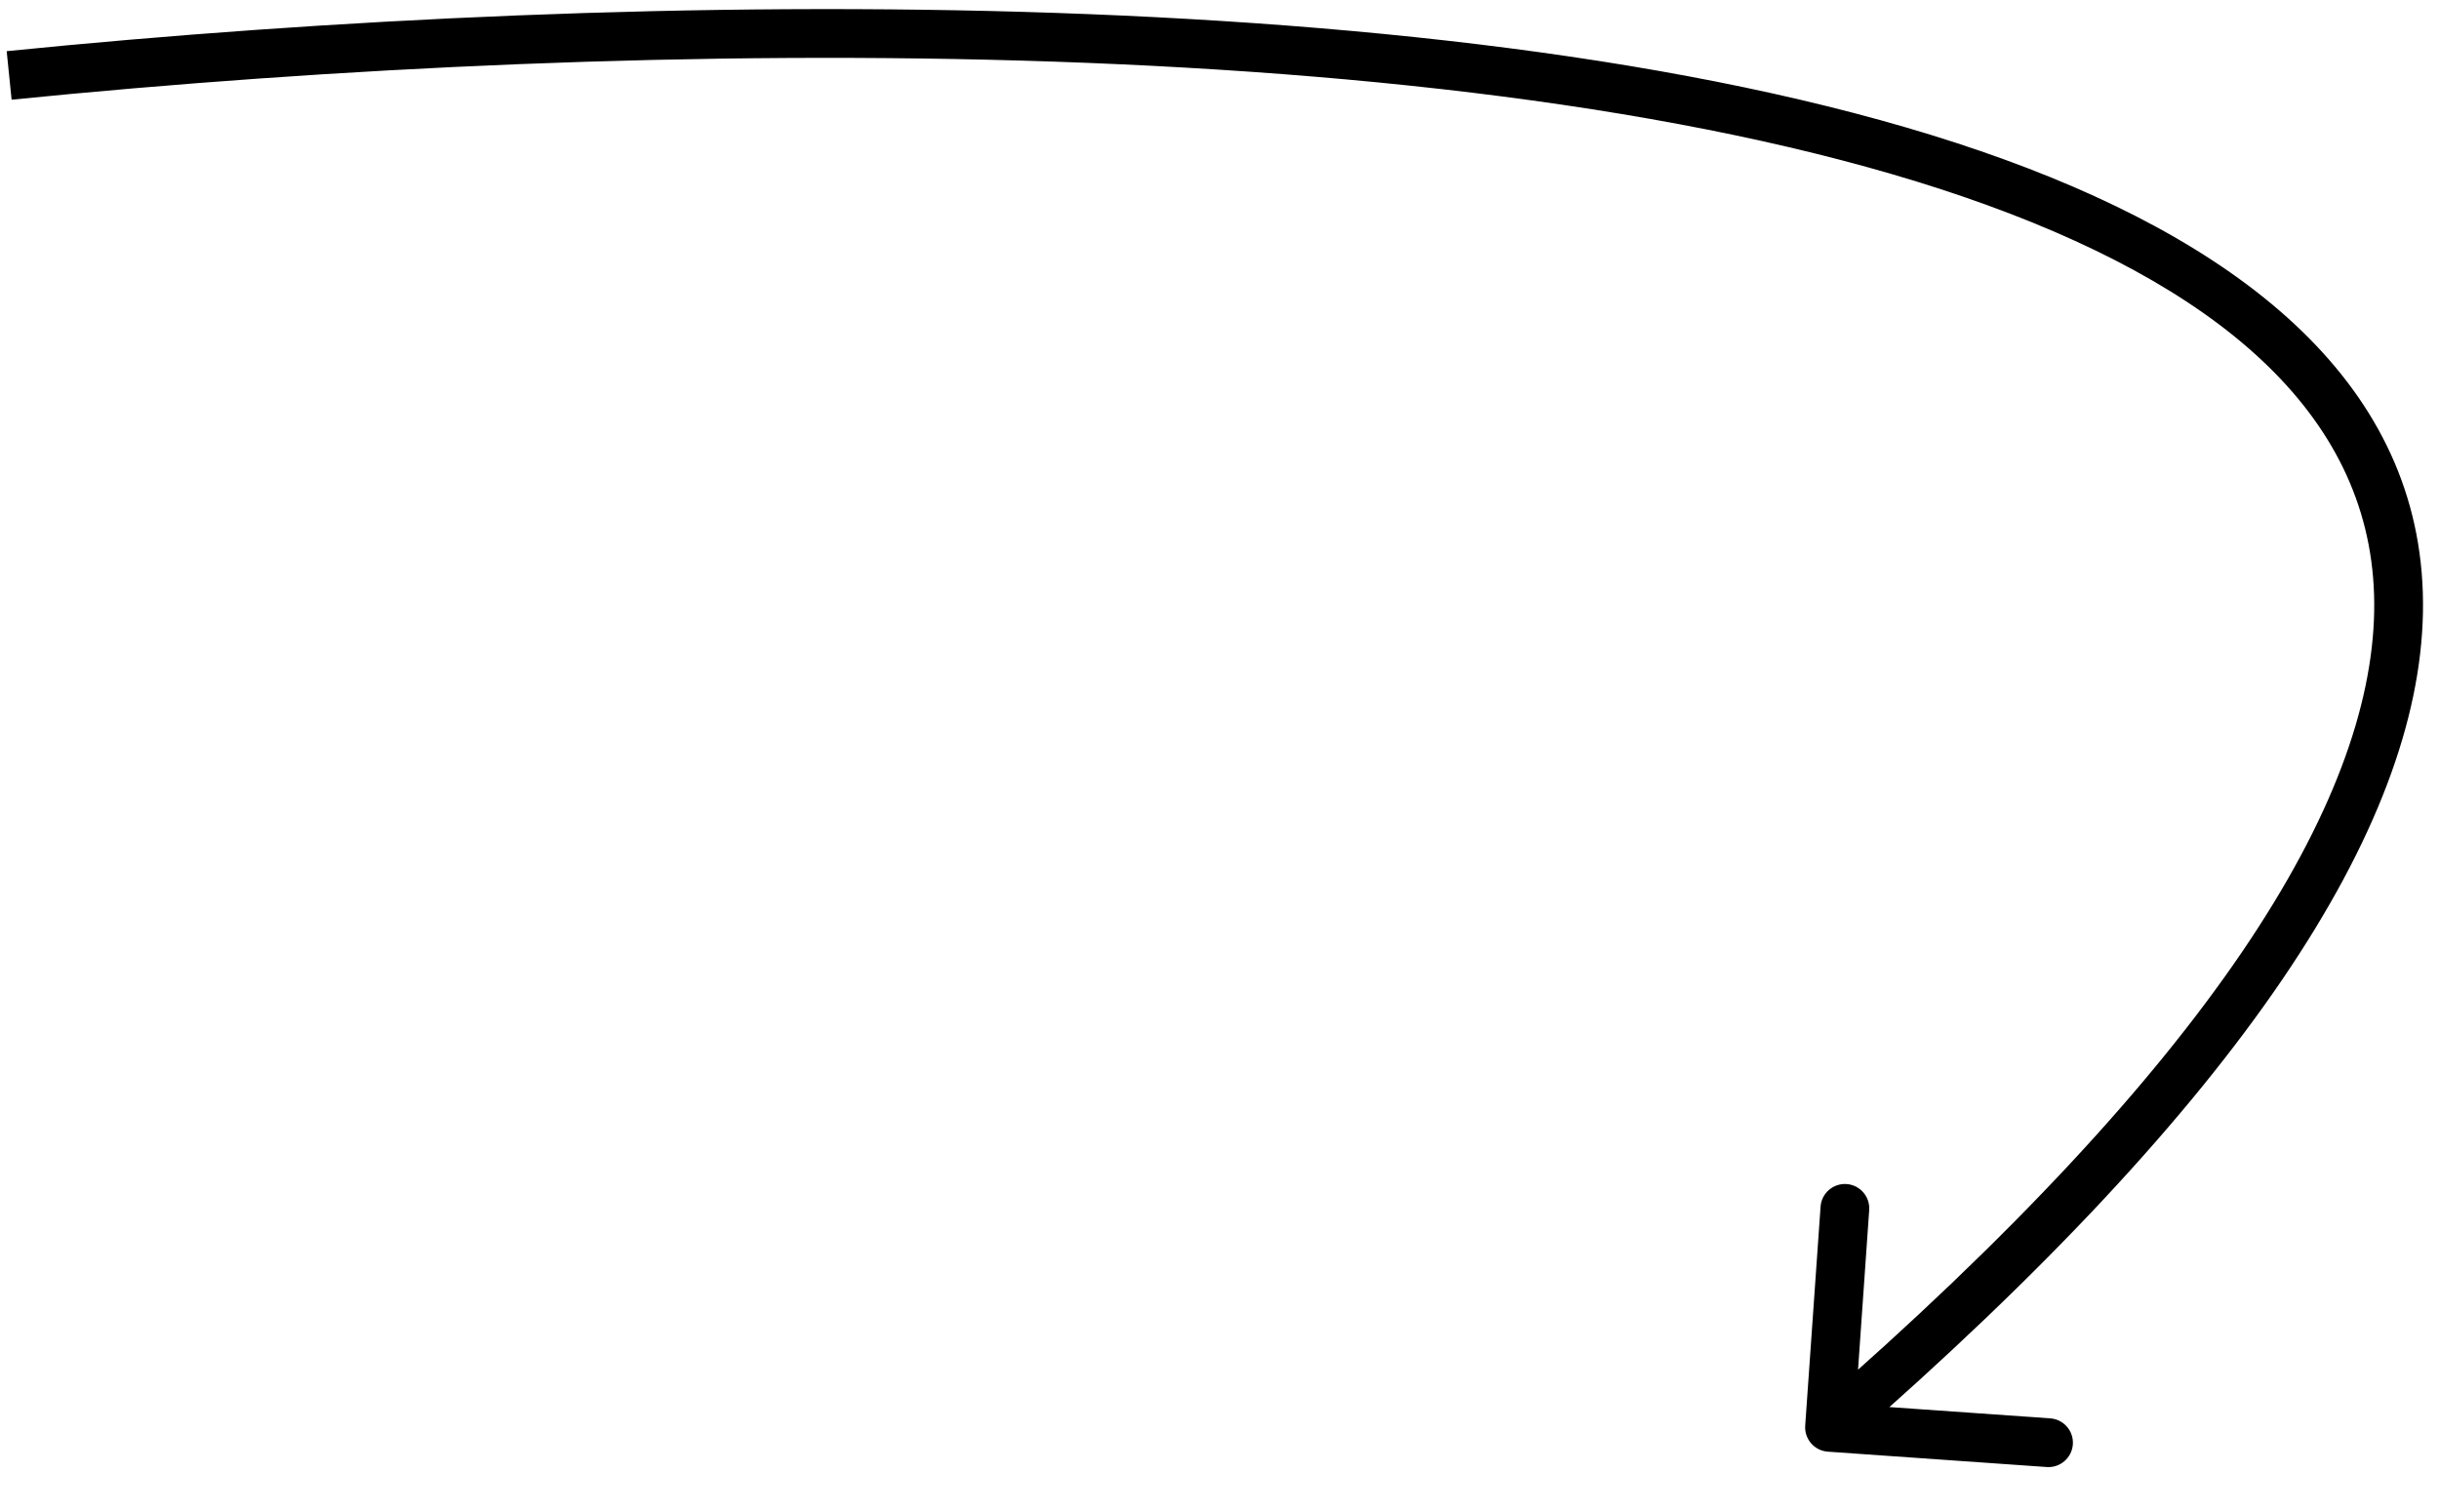 <?xml version="1.0" encoding="UTF-8"?> <svg xmlns="http://www.w3.org/2000/svg" width="50" height="31" viewBox="0 0 50 31" fill="none"><path d="M37.007 29.229C36.988 29.505 37.196 29.744 37.471 29.763L41.96 30.078C42.235 30.097 42.474 29.889 42.494 29.614C42.513 29.338 42.305 29.099 42.03 29.08L38.04 28.8L38.319 24.81C38.339 24.535 38.131 24.296 37.856 24.276C37.58 24.257 37.341 24.465 37.322 24.74L37.007 29.229ZM0.238 2.044C6.744 1.389 14.364 1.015 21.619 1.264C28.884 1.514 35.743 2.389 40.752 4.211C45.786 6.042 48.741 8.742 48.671 12.54C48.635 14.478 47.82 16.782 45.969 19.508C44.119 22.231 41.256 25.343 37.178 28.887L37.834 29.641C41.95 26.065 44.881 22.889 46.796 20.07C48.709 17.253 49.63 14.76 49.671 12.559C49.754 8.08 46.223 5.137 41.093 3.271C35.937 1.395 28.953 0.516 21.653 0.265C14.344 0.014 6.679 0.391 0.137 1.049L0.238 2.044Z" fill="black"></path></svg> 